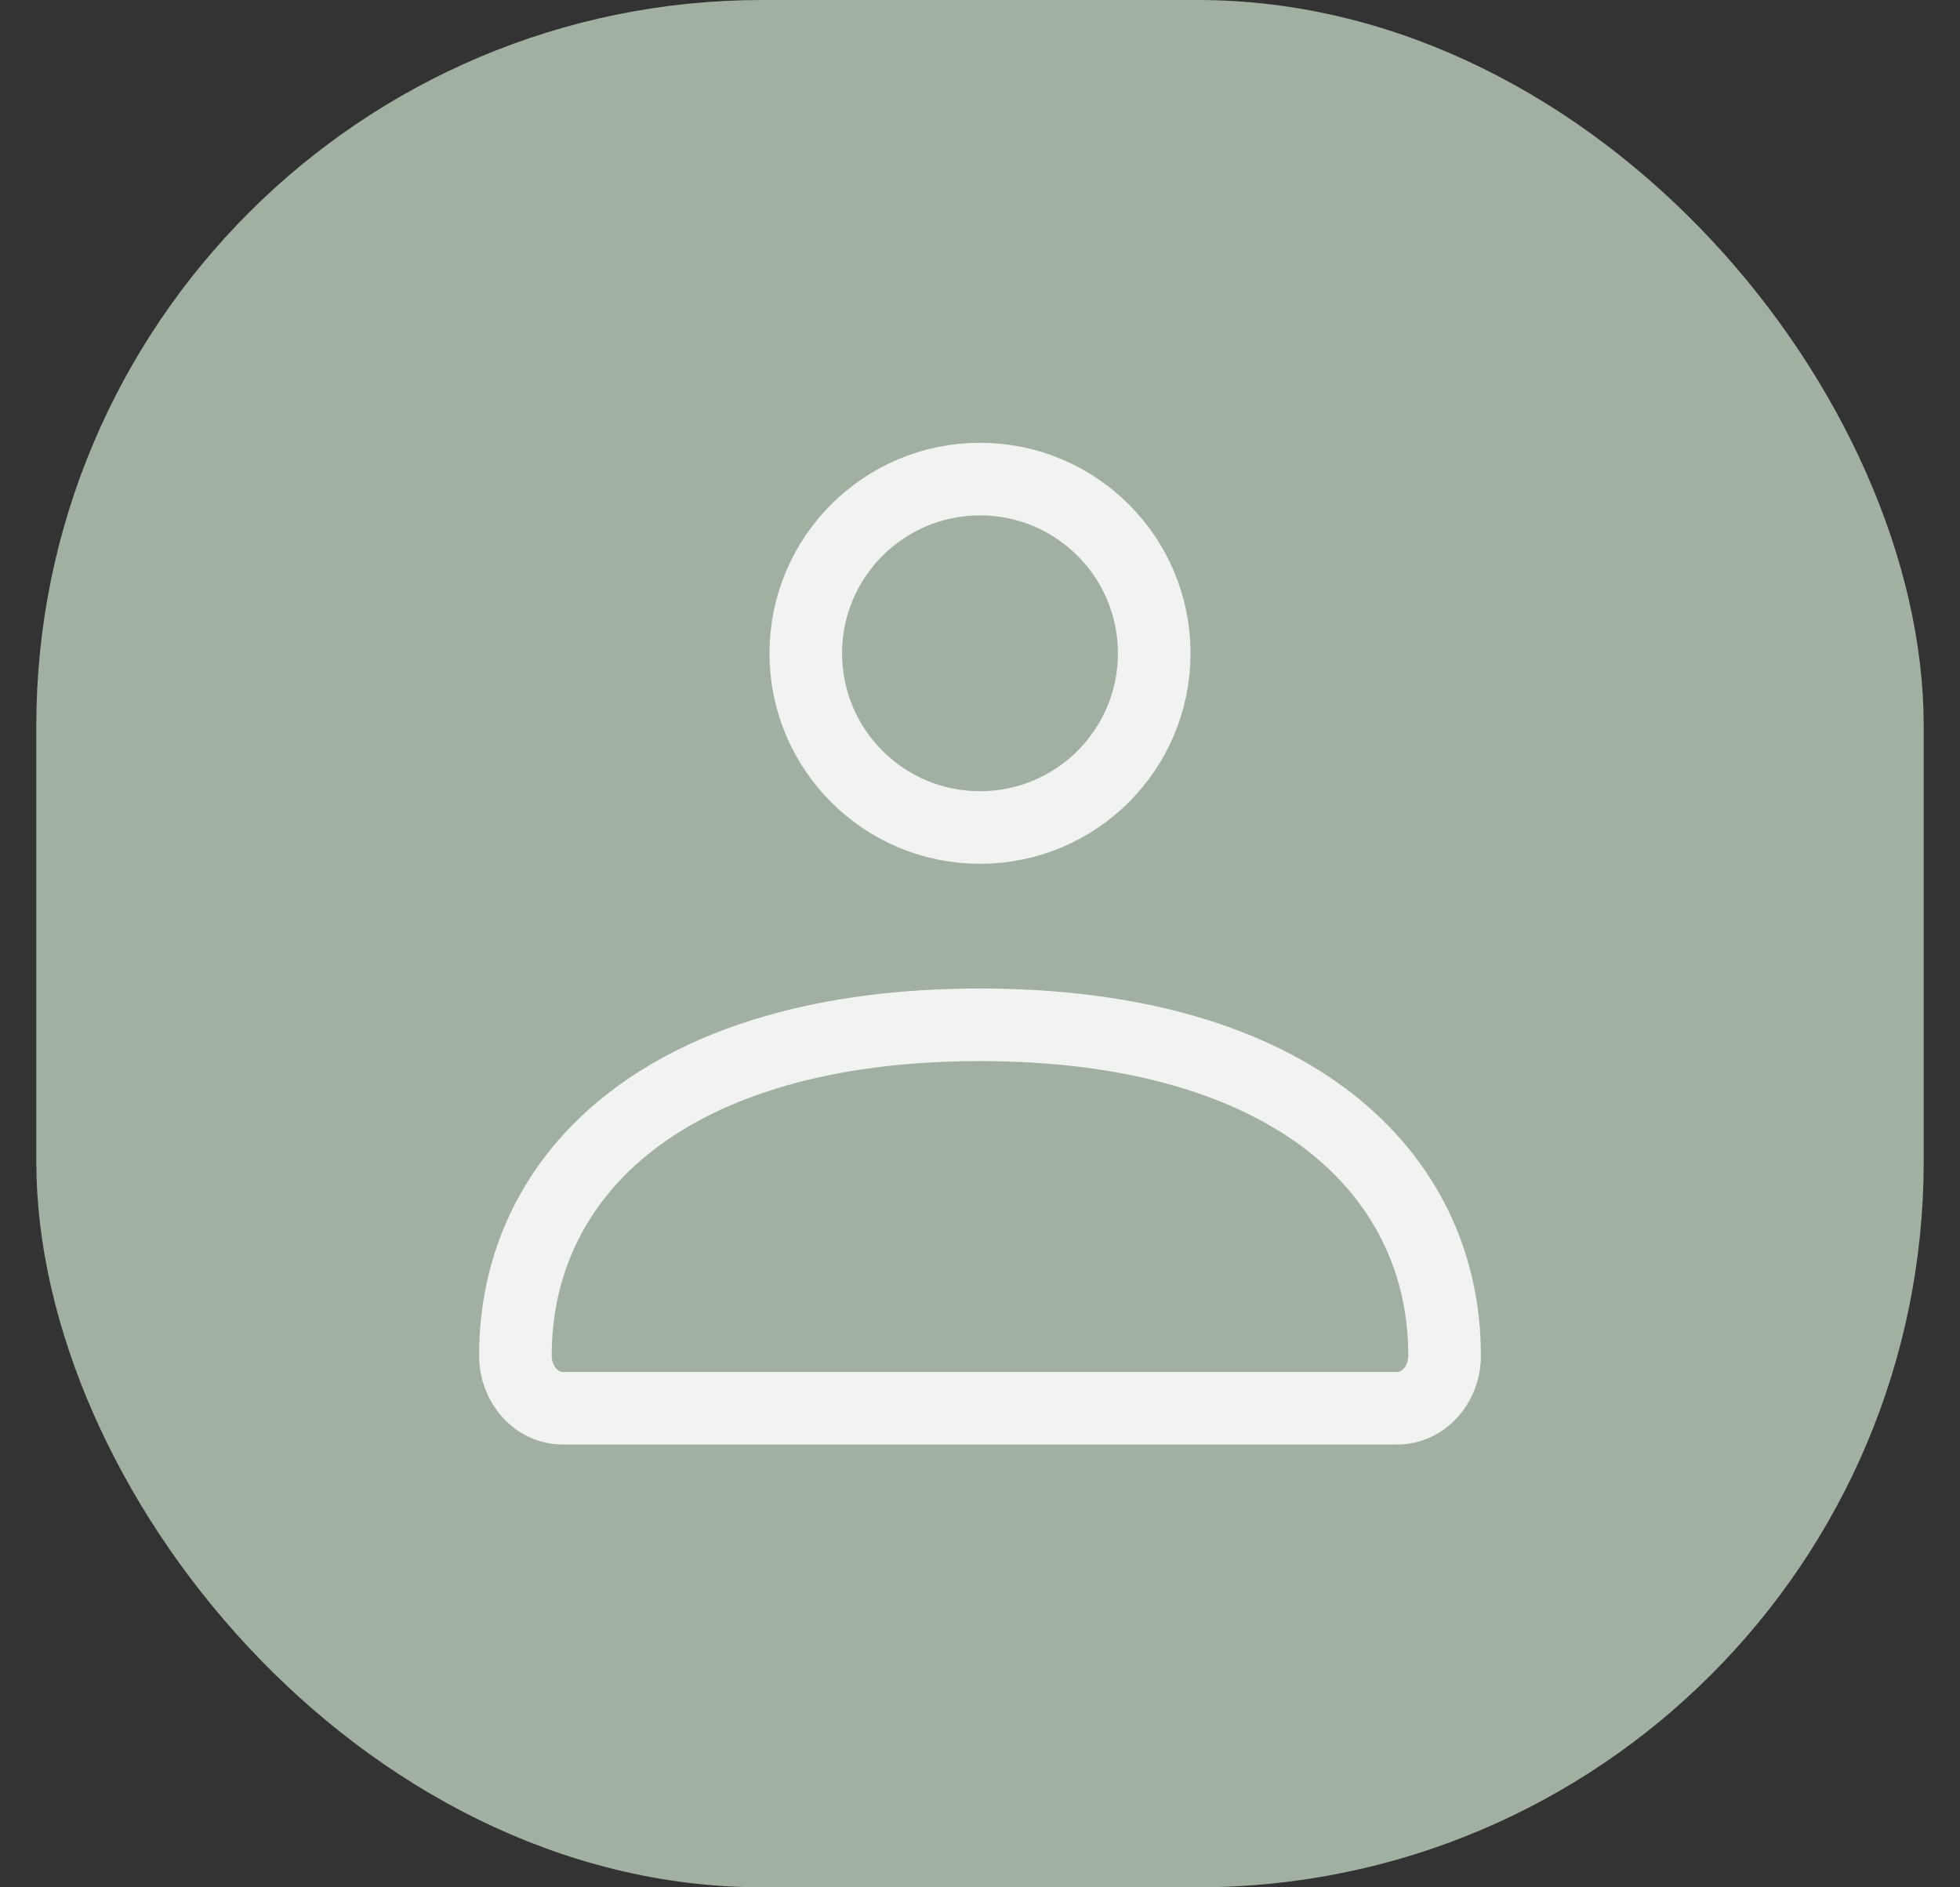 <?xml version="1.0" encoding="UTF-8"?> <svg xmlns="http://www.w3.org/2000/svg" width="27" height="26" viewBox="0 0 27 26" fill="none"><rect x="0" y="0" width="27" height="26" fill="#333333" stroke="none"/><rect x="1" y="0.5" width="25" height="25" rx="9.5" fill="#A2B0A2"></rect><rect x="1" y="0.5" width="25" height="25" rx="9.5" stroke="#A2B0A2"></rect><path d="M7.1 18.675C7.1 16.158 9.203 14.118 13.5 14.118C17.797 14.118 19.9 16.158 19.9 18.675C19.9 19.076 19.608 19.4 19.247 19.4H7.753C7.392 19.4 7.1 19.076 7.1 18.675Z" stroke="#F1F3F1"></path><path d="M15.9 9C15.9 10.326 14.826 11.4 13.5 11.4C12.175 11.4 11.1 10.326 11.1 9C11.1 7.675 12.175 6.6 13.5 6.6C14.826 6.6 15.9 7.675 15.9 9Z" stroke="#F1F3F1"></path></svg> 